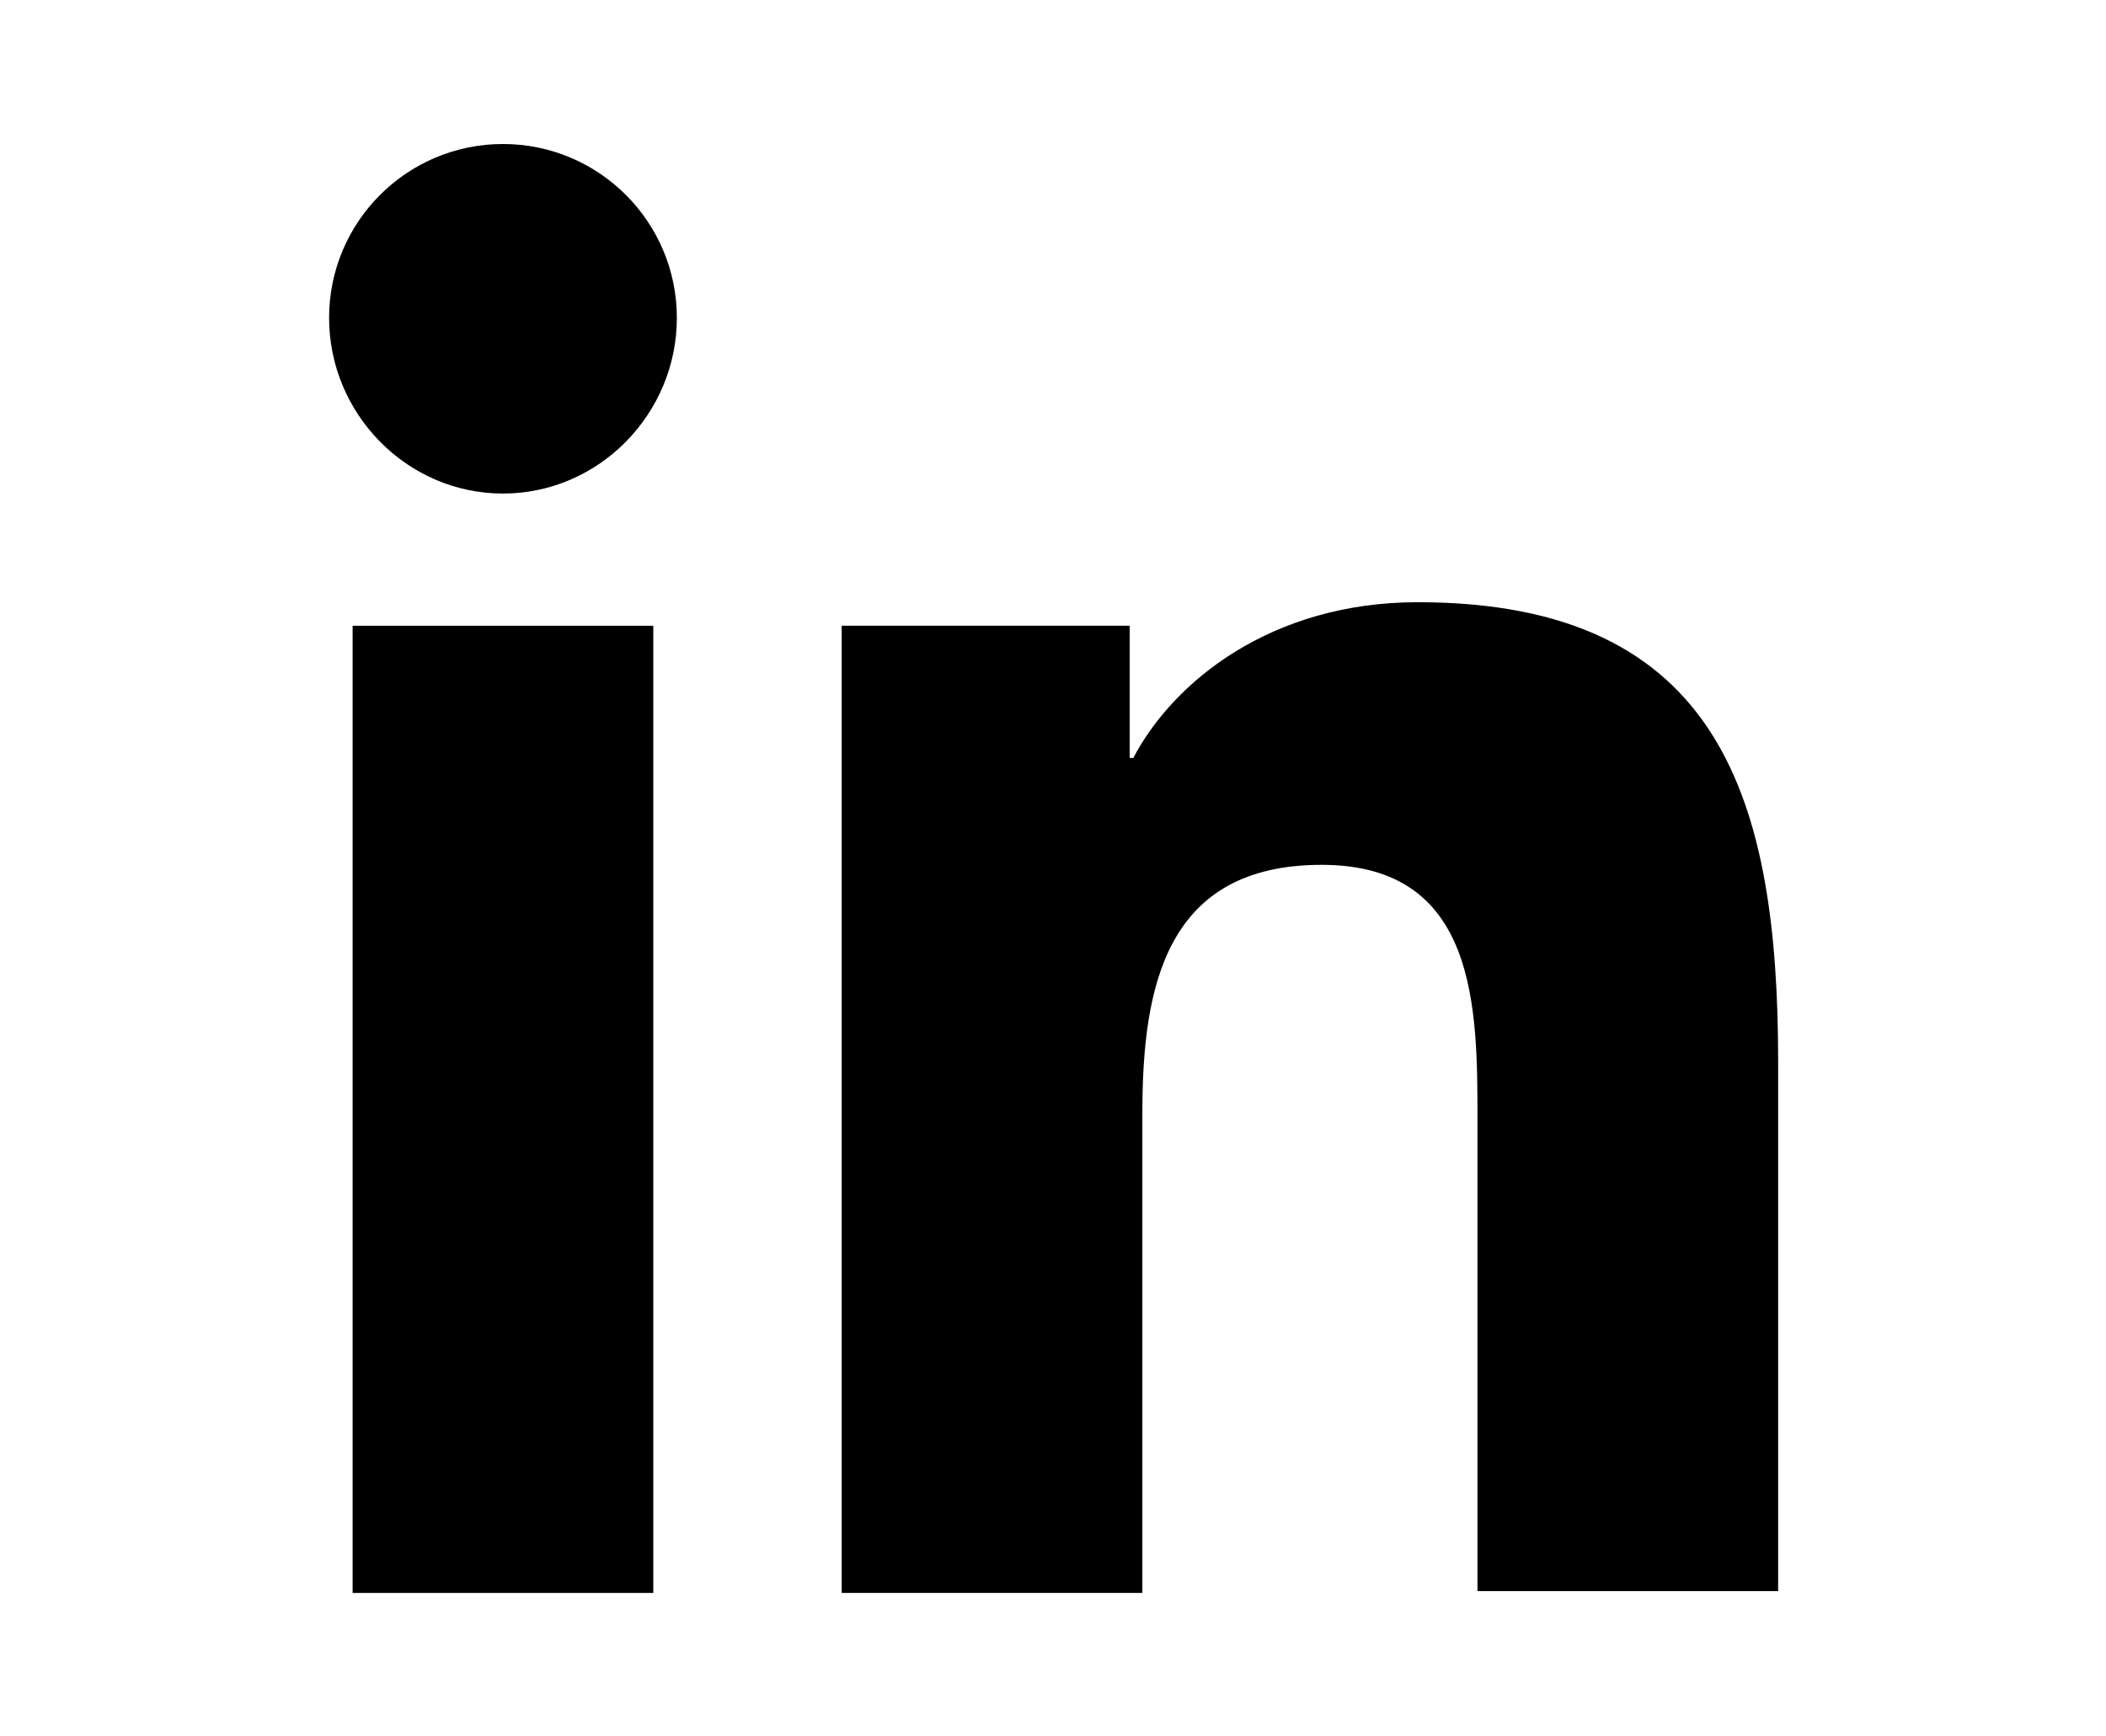 <?xml version="1.0" encoding="UTF-8"?> <svg xmlns="http://www.w3.org/2000/svg" id="Calque_1" viewBox="0 0 595.28 490.73"><g id="_10.Linkedin"><path d="M502.61,450.31v-150.02c0-73.73-15.87-130.05-101.89-130.05-41.47,0-69.12,22.53-80.38,44.03h-1.02v-37.38h-81.41v273.41h84.99v-135.68c0-35.84,6.66-70.14,50.69-70.14s44.03,40.45,44.03,72.19v133.12h84.99v.51Z"></path><path d="M99.67,176.9h84.99v273.41h-84.99V176.9Z"></path><path d="M142.17,40.71c-27.14,0-49.15,22.02-49.15,49.15s22.02,49.66,49.15,49.66,49.15-22.53,49.15-49.66-22.02-49.15-49.15-49.15Z"></path></g></svg> 